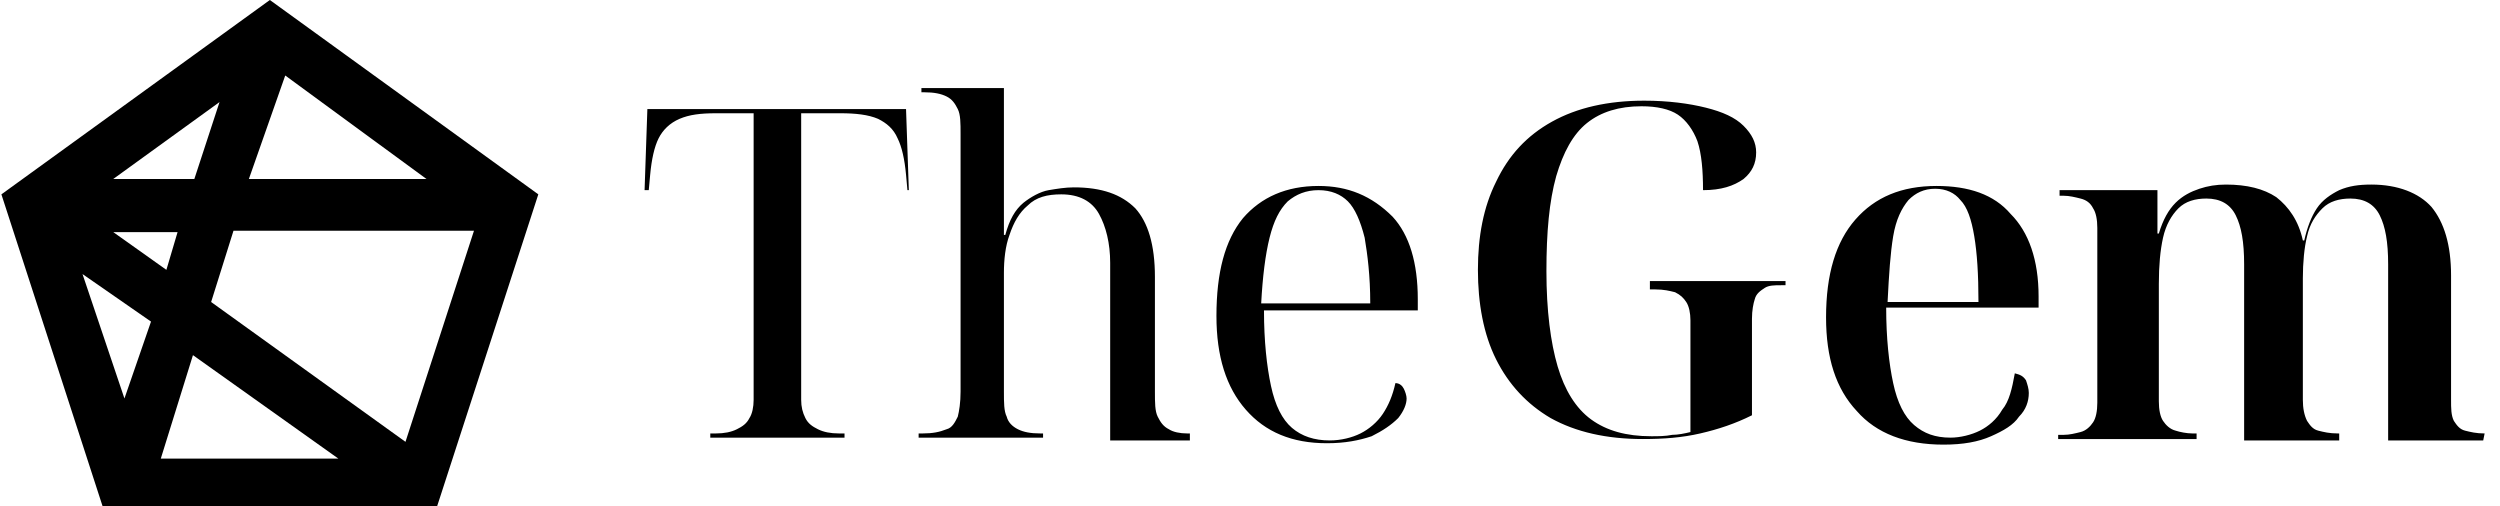 <?xml version="1.0" encoding="utf-8"?>
<!-- Generator: Adobe Illustrator 24.3.0, SVG Export Plug-In . SVG Version: 6.00 Build 0)  -->
<svg version="1.1" id="Layer_1" xmlns="http://www.w3.org/2000/svg" xmlns:xlink="http://www.w3.org/1999/xlink" x="0px" y="0px"
	 viewBox="0 0 178.8 36.2" style="enable-background:new 0 0 178.8 36.2;" xml:space="preserve">
<g>
	<g>
		<g>
			<path d="M36.7,13.5L20.8,1.9l-1.5-1.1l-1.1,0.8L2.4,13.1L2,13.5l-1.1,0.8l0.4,1.2l0.1,0.5l6.1,18.8L8,36h1.9h19.6h1.2l0.7-1.8
				l5.9-18.2l0.5-1.8L36.7,13.5z M20,4.3l12.4,9H17l0.8-2.3L20,4.3z M16.9,5.5L15,11.6l-0.5,1.8H6.2L16.9,5.5z M12.9,18.1l-0.7,2.2
				l-5.9-4.3h7.4L12.9,18.1z M8.8,30.6l-4-12.7l6.6,4.9L8.8,30.6z M10.5,33.3l2.3-7.3l0.5-1.8l5,3.6l7.6,5.4l0,0H10.5z M29.1,32.7
				l-8.9-6.5l-5.9-4.3l0.9-3l0.9-3h18.4L29.1,32.7z"/>
		</g>
	</g>
	<g>
		<g>
			<path d="M31.2,36.4H7.4L0.1,13.9L19.3,0l19.2,13.9L31.2,36.4z M8.4,35.2h21.9L37,14.4L19.3,1.6L1.6,14.4L8.4,35.2z M27.9,34H9.7
				l3.5-10.7L27.9,34z M11.5,32.8h12.7l-10.4-7.4L11.5,32.8z M29.4,33.6L13.5,22l2.3-6.7h19.7L29.4,33.6z M15.1,21.6l13.9,10
				l4.9-15.1H16.7L15.1,21.6z M8.8,32.5L3.5,16.2l8.6,6.2L8.8,32.5z M5.9,19.6l3,8.9l1.9-5.5L5.9,19.6z M12.5,21.2l-8.2-5.9h10.1
				L12.5,21.2z M8.1,16.6l3.8,2.7l0.8-2.7H8.1z M34.3,14H16.2l3.5-10.7L34.3,14z M17.8,12.8h12.7L20.4,5.4L17.8,12.8z M14.8,14H4.2
				l14-10L14.8,14z M8.1,12.8h5.8l1.8-5.5L8.1,12.8z"/>
		</g>
	</g>
</g>
<g>
	<g>
		<path d="M118.1,20.7h0.3c0.6,0,1,0.1,1.4,0.2c0.4,0.2,0.6,0.4,0.8,0.7c0.2,0.3,0.3,0.8,0.3,1.3v8c-0.4,0.1-0.9,0.2-1.3,0.2
			c-0.5,0.1-1,0.1-1.5,0.1c-1.8,0-3.2-0.4-4.3-1.2c-1.1-0.8-1.9-2.1-2.4-3.8c-0.5-1.7-0.8-4-0.8-6.8c0-2.8,0.2-5,0.7-6.8
			c0.5-1.7,1.2-3,2.2-3.8c1-0.8,2.3-1.2,3.9-1.2c1.1,0,2,0.2,2.6,0.6c0.6,0.4,1.1,1.1,1.4,1.9c0.3,0.9,0.4,2.1,0.4,3.5
			c1.3,0,2.2-0.3,2.9-0.8c0.6-0.5,0.9-1.1,0.9-1.9c0-0.7-0.3-1.3-0.9-1.9c-0.6-0.6-1.5-1-2.7-1.3c-1.2-0.3-2.7-0.5-4.4-0.5
			c-2.6,0-4.8,0.5-6.6,1.5c-1.8,1-3.1,2.4-4,4.3c-0.9,1.8-1.3,3.9-1.3,6.3c0,2.4,0.4,4.6,1.3,6.4c0.9,1.8,2.2,3.2,3.9,4.2
			c1.8,1,4,1.5,6.6,1.5c1.5,0,2.8-0.1,4.1-0.4c1.3-0.3,2.5-0.7,3.7-1.3v-6.9c0-0.6,0.1-1.1,0.2-1.4c0.1-0.4,0.4-0.6,0.7-0.8
			c0.3-0.2,0.7-0.2,1.2-0.2h0.3v-0.3h-9.7V20.7z M138.5,13.3c-2.5,0-4.4,0.8-5.8,2.4c-1.4,1.6-2.1,3.9-2.1,7c0,2.9,0.7,5.1,2.2,6.7
			c1.4,1.6,3.5,2.4,6.2,2.4c1.4,0,2.5-0.2,3.4-0.6c0.9-0.4,1.6-0.8,2-1.4c0.5-0.5,0.7-1.1,0.7-1.7c0-0.3-0.1-0.6-0.2-0.9
			c-0.2-0.3-0.4-0.4-0.8-0.5c-0.2,1.1-0.4,2-0.9,2.6c-0.4,0.7-1,1.2-1.6,1.5c-0.6,0.3-1.4,0.5-2.1,0.5c-1.1,0-1.9-0.3-2.6-0.9
			c-0.7-0.6-1.2-1.6-1.5-3c-0.3-1.4-0.5-3.2-0.5-5.4h10.9v-0.8c0-2.6-0.7-4.6-2-5.9C142.6,13.9,140.8,13.3,138.5,13.3z M135,21.6
			c0.1-2,0.2-3.5,0.4-4.7c0.2-1.2,0.6-2,1.1-2.6c0.5-0.5,1.1-0.8,1.9-0.8c0.8,0,1.4,0.3,1.8,0.8c0.5,0.5,0.8,1.4,1,2.6
			c0.2,1.2,0.3,2.7,0.3,4.7H135z M177.7,31c-0.6,0-1-0.1-1.4-0.2c-0.4-0.1-0.6-0.4-0.8-0.7c-0.2-0.4-0.2-0.9-0.2-1.5v-8.9
			c0-2.2-0.5-3.8-1.4-4.9c-0.9-1-2.4-1.6-4.3-1.6c-0.9,0-1.6,0.1-2.3,0.4c-0.6,0.3-1.2,0.7-1.6,1.3c-0.4,0.6-0.7,1.4-0.9,2.3h-0.1
			c-0.3-1.4-1-2.4-1.9-3.1c-0.9-0.6-2.1-0.9-3.6-0.9c-0.7,0-1.3,0.1-1.9,0.3c-0.6,0.2-1.2,0.5-1.7,1c-0.5,0.5-0.9,1.2-1.2,2.2h-0.1
			v-3.1h-7V14h0.3c0.4,0,0.8,0.1,1.2,0.2c0.4,0.1,0.7,0.3,0.9,0.7c0.2,0.3,0.3,0.8,0.3,1.4v12.5c0,0.6-0.1,1.1-0.3,1.4
			c-0.2,0.3-0.5,0.6-0.9,0.7c-0.4,0.1-0.8,0.2-1.2,0.2h-0.4v0.3h9.9V31h-0.3c-0.4,0-0.9-0.1-1.2-0.2c-0.4-0.1-0.7-0.4-0.9-0.7
			c-0.2-0.3-0.3-0.8-0.3-1.4v-8.4c0-1.3,0.1-2.4,0.3-3.3c0.2-0.9,0.6-1.6,1.1-2.1c0.5-0.5,1.2-0.7,2-0.7c1,0,1.7,0.4,2.1,1.2
			c0.4,0.8,0.6,1.9,0.6,3.5v12.6h6.8V31h-0.1c-0.6,0-1-0.1-1.4-0.2c-0.4-0.1-0.6-0.4-0.8-0.7c-0.2-0.4-0.3-0.9-0.3-1.5v-8.7
			c0-1.1,0.1-2.2,0.3-3c0.2-0.9,0.6-1.5,1.1-2c0.5-0.5,1.2-0.7,2-0.7c1,0,1.7,0.4,2.1,1.2c0.4,0.8,0.6,1.9,0.6,3.5v12.6h6.8
			L177.7,31L177.7,31z M46.3,7.8l-0.2,5.8h0.3l0.1-1.1c0.1-1.1,0.3-2,0.6-2.6c0.3-0.6,0.8-1.1,1.5-1.4c0.7-0.3,1.5-0.4,2.6-0.4h2.7
			v20.5c0,0.5-0.1,1-0.3,1.3c-0.2,0.4-0.5,0.6-0.9,0.8c-0.4,0.2-0.9,0.3-1.5,0.3h-0.4v0.3h9.6V31h-0.4c-0.6,0-1.1-0.1-1.5-0.3
			c-0.4-0.2-0.7-0.4-0.9-0.8c-0.2-0.4-0.3-0.8-0.3-1.3V8.1h2.8c1.1,0,2,0.1,2.7,0.4c0.6,0.3,1.1,0.7,1.4,1.4
			c0.3,0.6,0.5,1.5,0.6,2.6l0.1,1.1H65l-0.2-5.8H46.3z M83.6,30.7c-0.4-0.2-0.6-0.5-0.8-0.9c-0.2-0.4-0.2-1-0.2-1.8v-8.2
			c0-2.3-0.5-3.9-1.4-4.9c-1-1-2.4-1.5-4.4-1.5c-0.6,0-1.2,0.1-1.8,0.2c-0.6,0.1-1.3,0.5-1.8,0.9c-0.6,0.5-1,1.2-1.3,2.3h-0.1
			c0-0.4,0-0.9,0-1.3V6.3h-5.9v0.3h0.2c0.7,0,1.2,0.1,1.6,0.3c0.4,0.2,0.6,0.5,0.8,0.9c0.2,0.4,0.2,1,0.2,1.8V28
			c0,0.8-0.1,1.4-0.2,1.8c-0.2,0.4-0.4,0.8-0.8,0.9C67.2,30.9,66.7,31,66,31h-0.3v0.3h8.9V31h-0.2c-0.7,0-1.2-0.1-1.6-0.3
			c-0.4-0.2-0.7-0.5-0.8-0.9c-0.2-0.4-0.2-1-0.2-1.8v-8.5c0-0.9,0.1-1.9,0.4-2.7c0.3-0.9,0.7-1.6,1.3-2.1c0.6-0.6,1.4-0.8,2.4-0.8
			c1.3,0,2.2,0.5,2.7,1.4c0.5,0.9,0.8,2.1,0.8,3.5v12.7h5.7V31h-0.2C84.4,31,83.9,30.9,83.6,30.7z M94.3,13.3
			c-2.3,0-4.1,0.8-5.4,2.3c-1.3,1.6-1.9,3.9-1.9,7c0,2.9,0.7,5.1,2.1,6.7c1.4,1.6,3.3,2.4,5.8,2.4c1.3,0,2.3-0.2,3.2-0.5
			c0.8-0.4,1.4-0.8,1.9-1.3c0.4-0.5,0.6-1,0.6-1.4c0-0.2-0.1-0.5-0.2-0.7c-0.1-0.2-0.3-0.4-0.6-0.4c-0.2,0.9-0.5,1.6-0.9,2.2
			c-0.4,0.6-1,1.1-1.6,1.4c-0.6,0.3-1.4,0.5-2.2,0.5c-1.1,0-2-0.3-2.7-0.9c-0.7-0.6-1.2-1.6-1.5-3c-0.3-1.4-0.5-3.2-0.5-5.4h11v-0.8
			c0-2.6-0.6-4.6-1.8-5.9C98.1,14,96.4,13.3,94.3,13.3z M90.2,21.7c0.1-1.9,0.3-3.5,0.6-4.7c0.3-1.2,0.7-2,1.3-2.6
			c0.6-0.5,1.3-0.8,2.2-0.8c0.9,0,1.6,0.3,2.1,0.8c0.5,0.5,0.9,1.4,1.2,2.6c0.2,1.2,0.4,2.7,0.4,4.7H90.2z"/>
	</g>
</g>
</svg>
